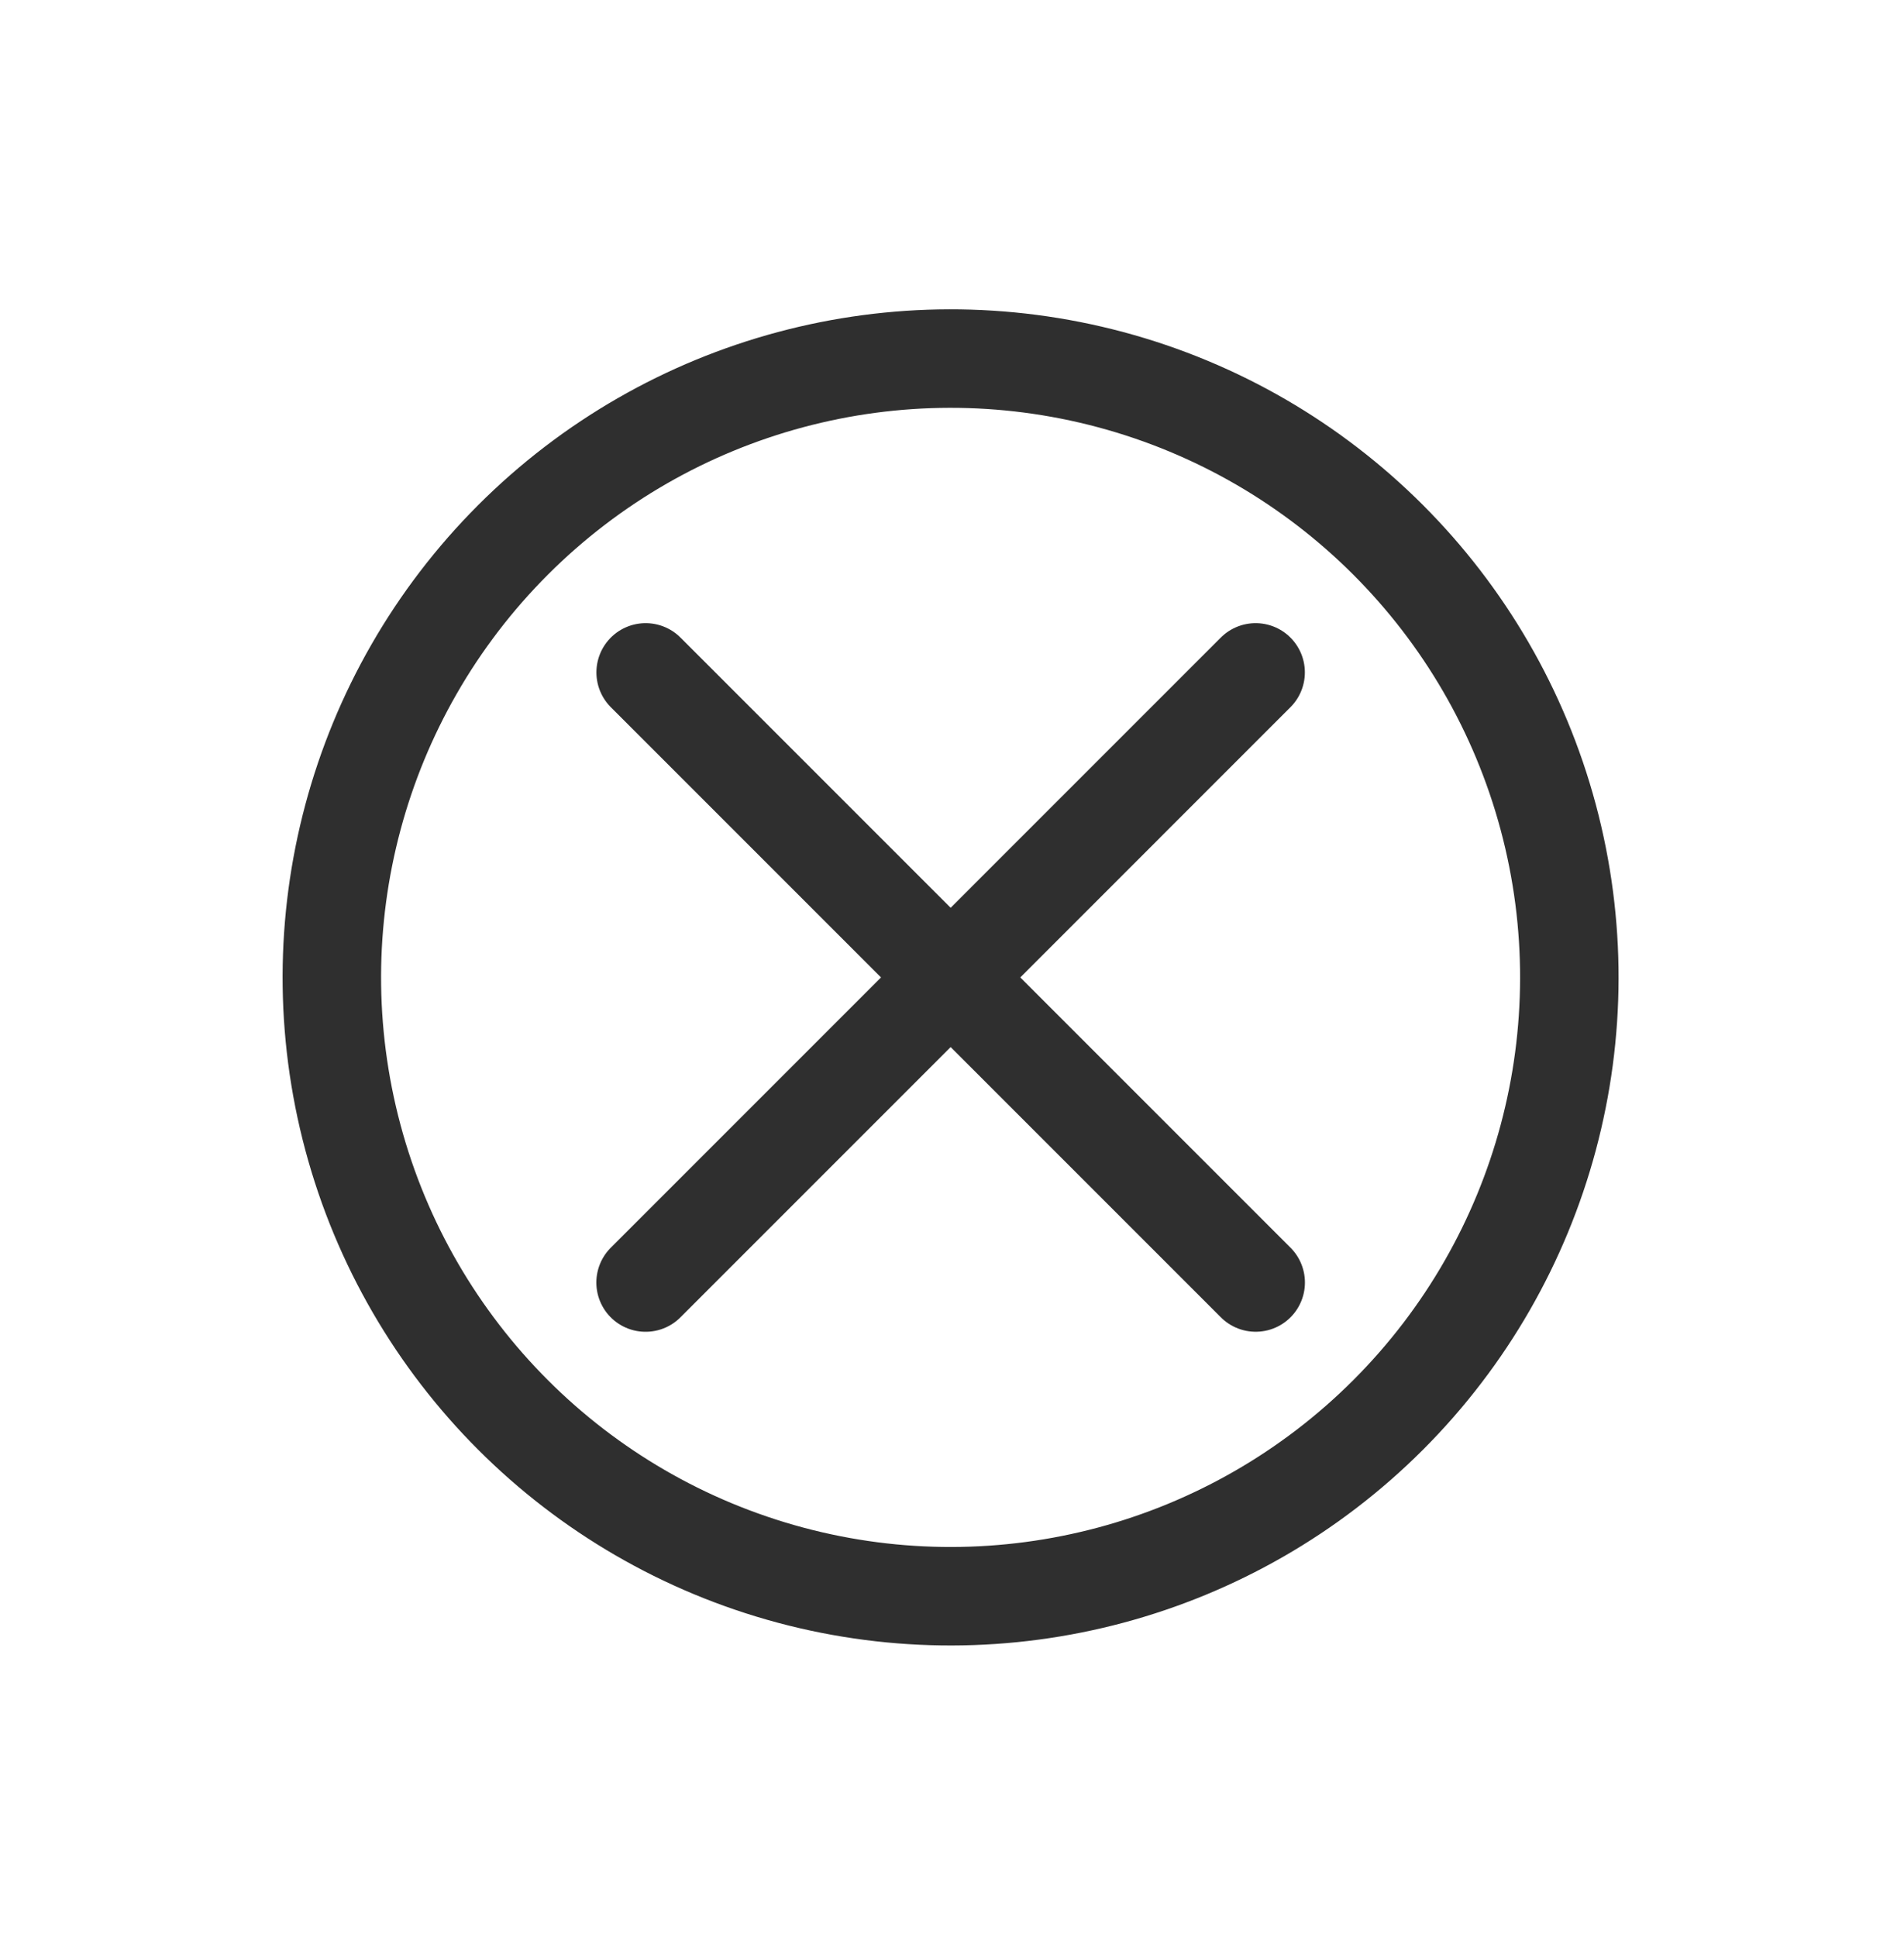 <?xml version="1.0" encoding="UTF-8"?> <svg xmlns="http://www.w3.org/2000/svg" width="58" height="59" viewBox="0 0 58 59" fill="none"> <circle cx="28.957" cy="29.77" r="18.848" transform="rotate(45 28.957 29.77)" stroke="#2F2F2F" stroke-width="3"></circle> <path d="M19.668 20.48L38.251 39.063" stroke="#2F2F2F" stroke-width="3" stroke-linecap="round"></path> <path d="M38.249 20.48L19.666 39.064" stroke="#2F2F2F" stroke-width="3" stroke-linecap="round"></path> </svg> 